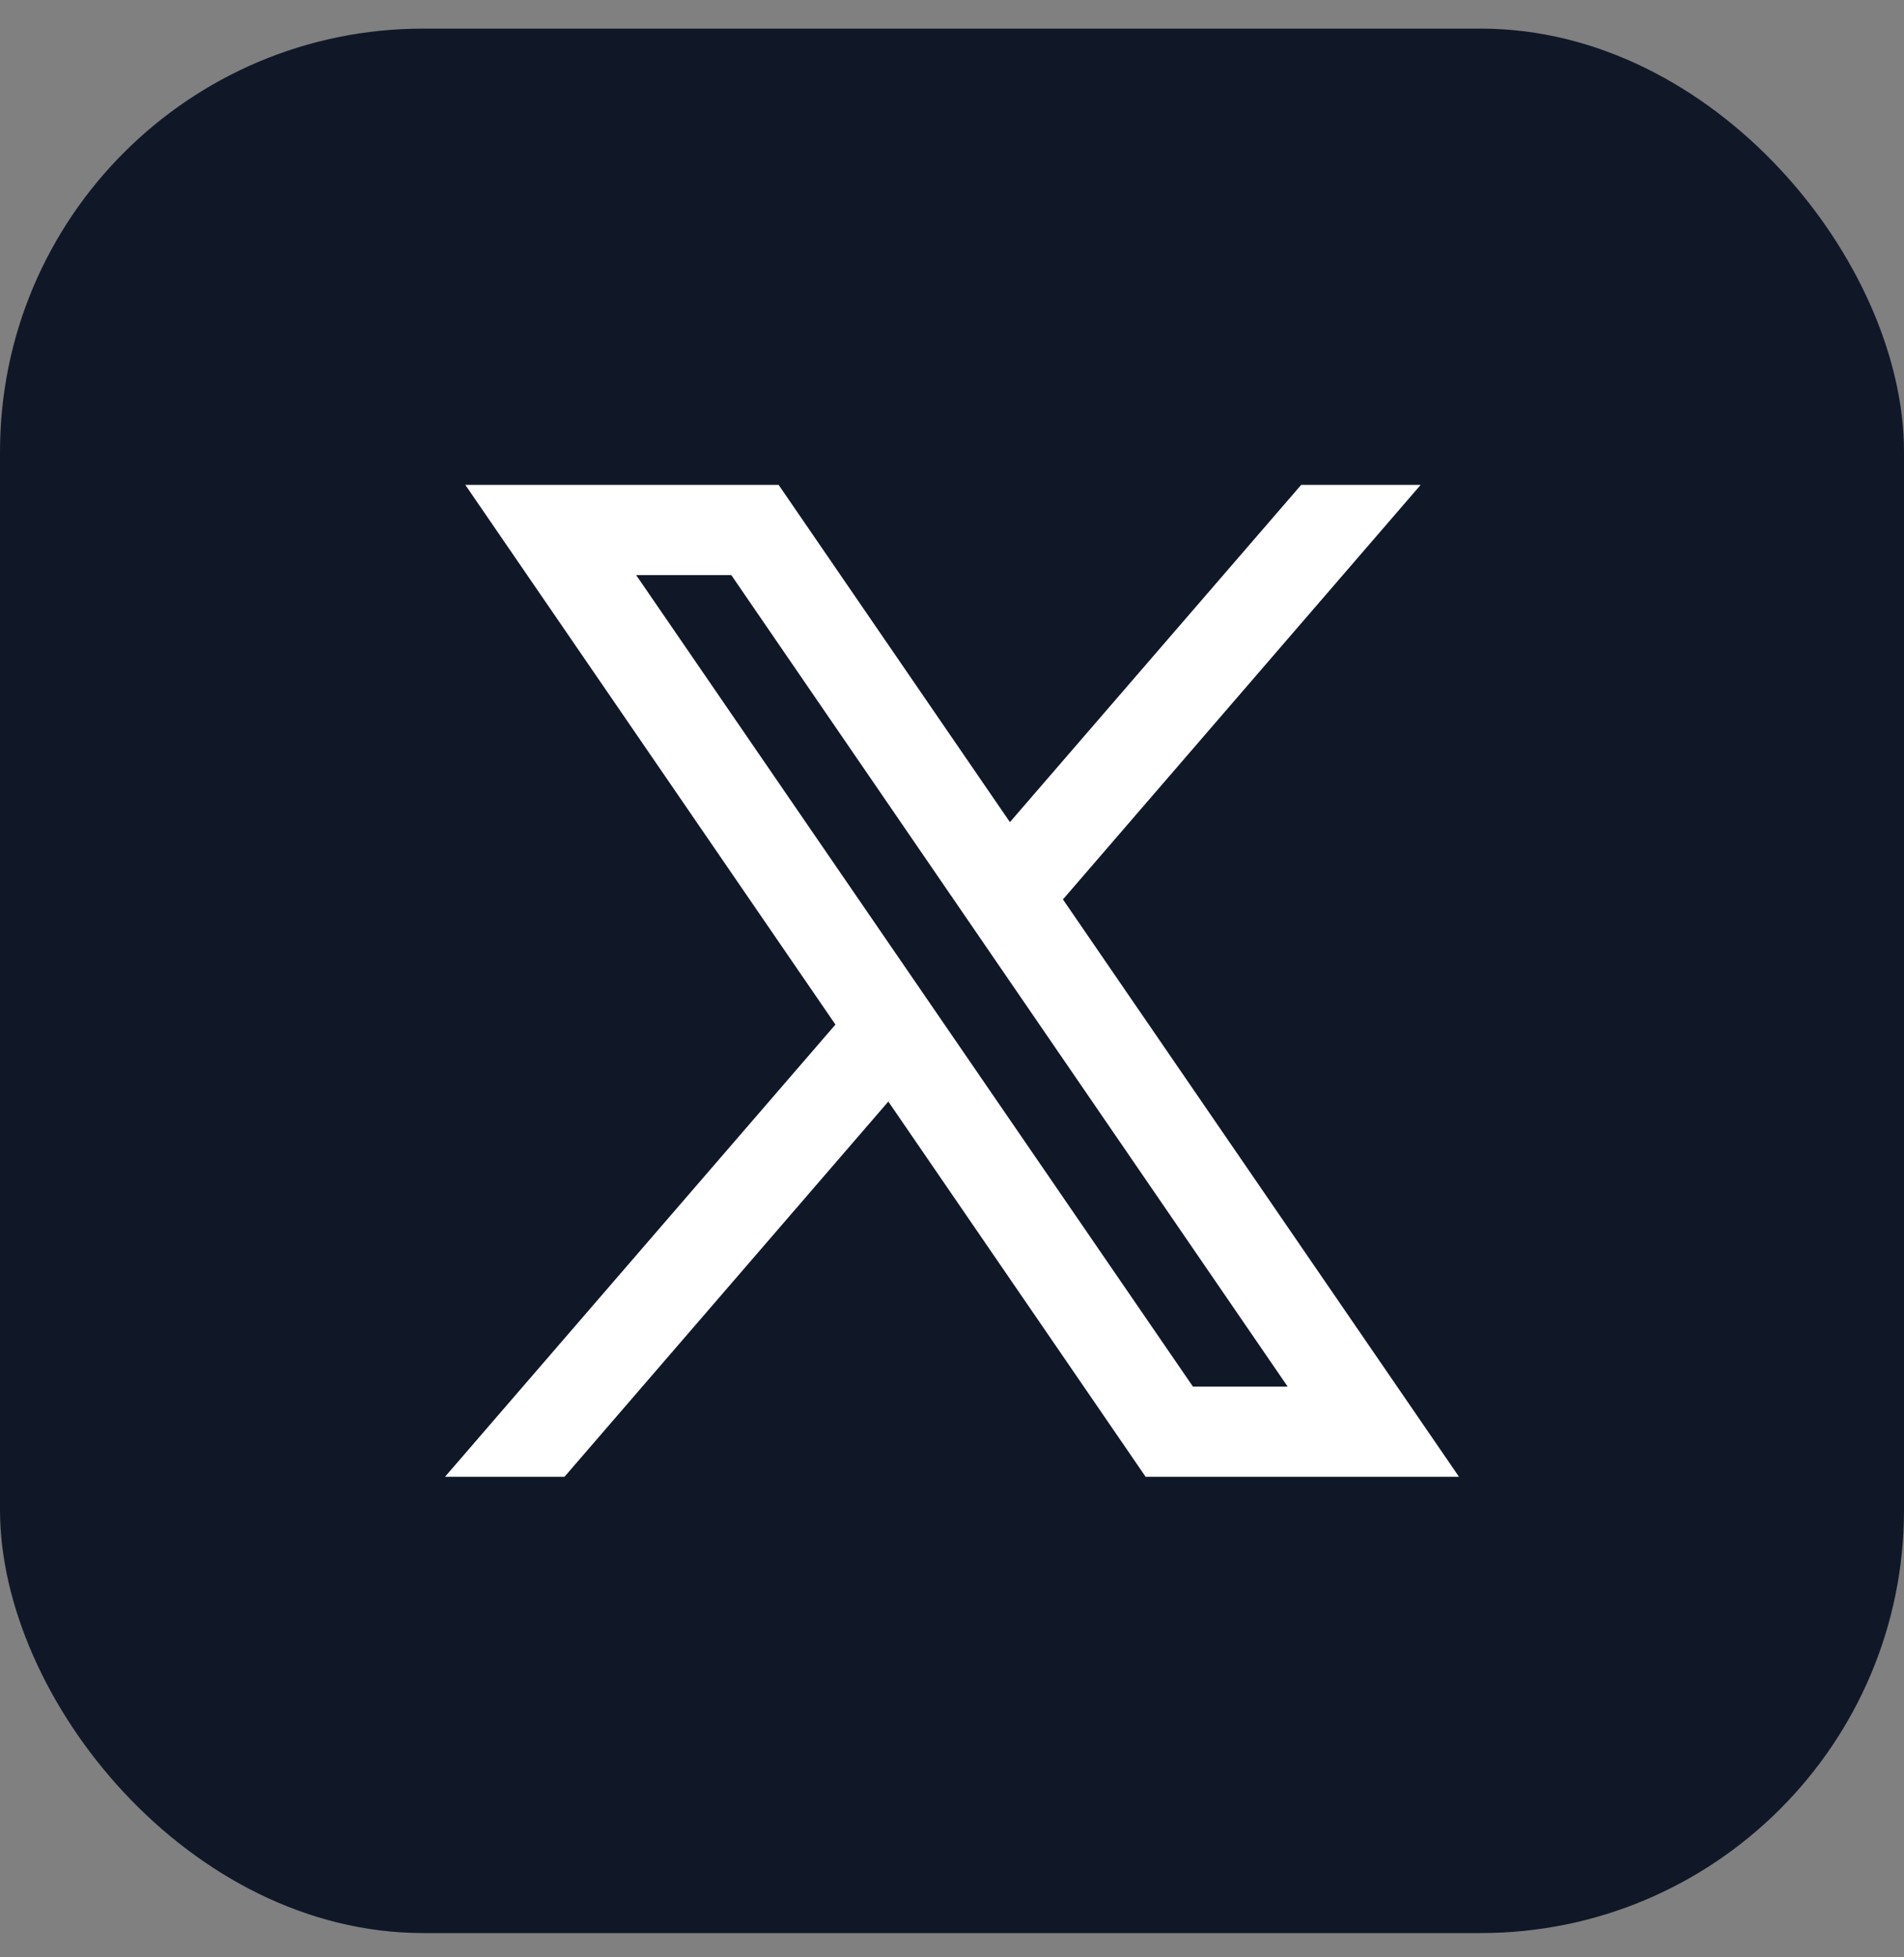 <svg xmlns="http://www.w3.org/2000/svg" width="36" height="37" viewBox="0 0 36 37" fill="none"><rect x="0" y="0" width="36" height="37" fill="#808080" stroke="none"/><rect y="0.541" width="36" height="36" rx="8" fill="#101828"></rect><path fill-rule="evenodd" clip-rule="evenodd" d="M27.586 27.916L20.088 16.988L20.101 16.998L26.861 9.166H24.602L19.095 15.541L14.722 9.166H8.798L15.797 19.369L15.796 19.368L8.414 27.916H10.673L16.796 20.823L21.661 27.916H27.586ZM13.827 10.871L24.347 26.212H22.556L12.028 10.871H13.827Z" fill="white"></path></svg>
